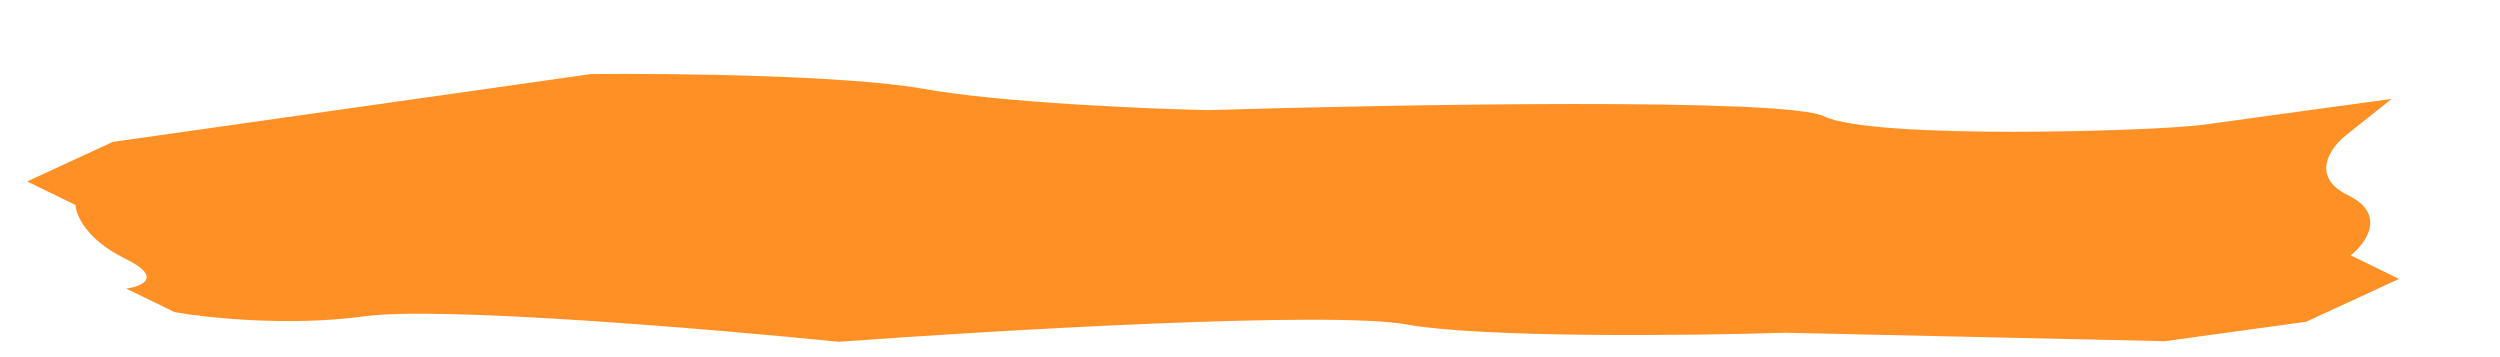 <?xml version="1.0" encoding="UTF-8"?> <svg xmlns="http://www.w3.org/2000/svg" width="21" height="3" viewBox="0 0 21 3" fill="none"><path d="M0.634 1.722L0.228 1.524L0.947 1.192L4.965 0.622C5.628 0.615 7.114 0.632 7.755 0.746C8.396 0.861 9.618 0.914 10.149 0.925C11.738 0.877 14.998 0.819 15.322 0.977C15.728 1.175 18.112 1.102 18.508 1.048L19.299 0.939L20.09 0.831L19.705 1.137C19.576 1.239 19.401 1.483 19.725 1.641C20.05 1.799 19.874 2.043 19.746 2.145L20.152 2.343L19.371 2.703L18.184 2.866L14.999 2.795C14.204 2.82 12.455 2.84 11.813 2.725C11.172 2.61 8.368 2.774 7.046 2.871C5.981 2.764 3.692 2.57 3.059 2.657C2.426 2.744 1.734 2.669 1.467 2.622L1.06 2.424C1.192 2.406 1.375 2.33 1.05 2.172C0.726 2.013 0.637 1.806 0.634 1.722Z" fill="#FF9025"></path></svg> 
